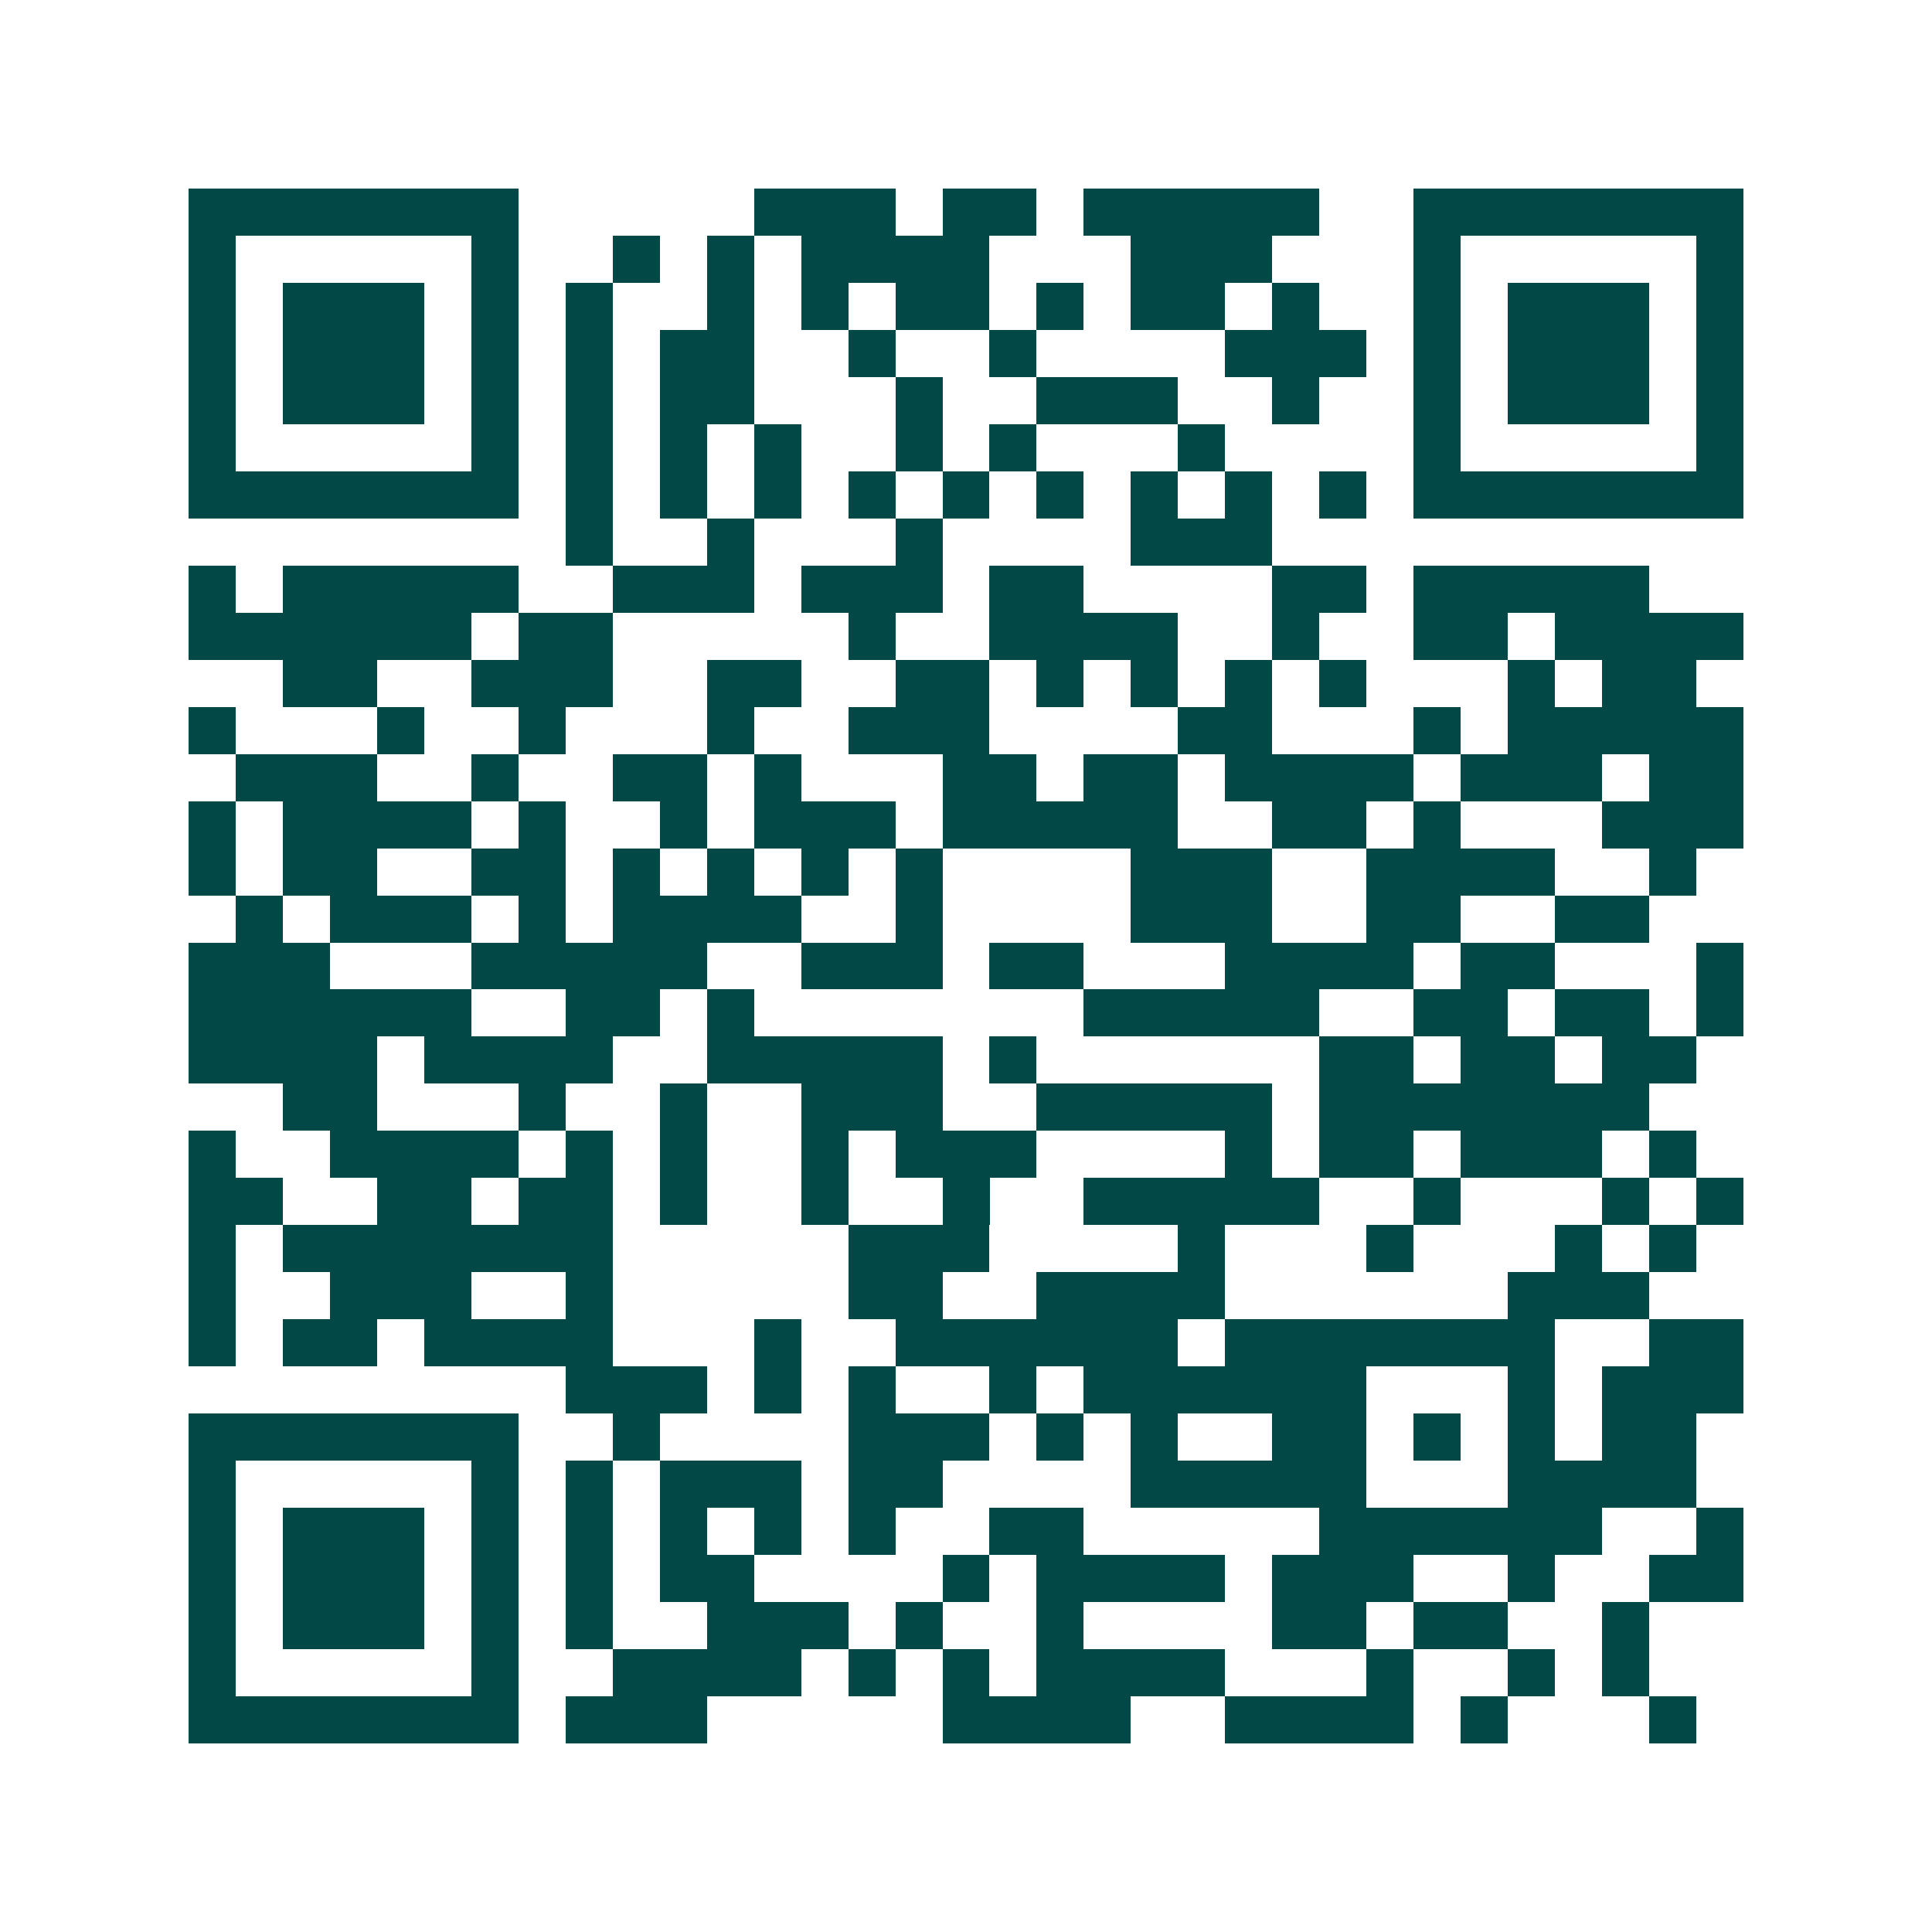 <svg xmlns="http://www.w3.org/2000/svg" width="200" height="200" viewBox="0 0 41 41" shape-rendering="crispEdges"><path fill="#ffffff" d="M0 0h41v41H0z"/><path stroke="#014847" d="M4 4.5h7m5 0h3m1 0h2m1 0h5m2 0h7M4 5.5h1m5 0h1m2 0h1m1 0h1m1 0h4m3 0h3m3 0h1m5 0h1M4 6.5h1m1 0h3m1 0h1m1 0h1m2 0h1m1 0h1m1 0h2m1 0h1m1 0h2m1 0h1m2 0h1m1 0h3m1 0h1M4 7.5h1m1 0h3m1 0h1m1 0h1m1 0h2m2 0h1m2 0h1m4 0h3m1 0h1m1 0h3m1 0h1M4 8.5h1m1 0h3m1 0h1m1 0h1m1 0h2m3 0h1m2 0h3m2 0h1m2 0h1m1 0h3m1 0h1M4 9.5h1m5 0h1m1 0h1m1 0h1m1 0h1m2 0h1m1 0h1m3 0h1m4 0h1m5 0h1M4 10.5h7m1 0h1m1 0h1m1 0h1m1 0h1m1 0h1m1 0h1m1 0h1m1 0h1m1 0h1m1 0h7M12 11.5h1m2 0h1m3 0h1m4 0h3M4 12.5h1m1 0h5m2 0h3m1 0h3m1 0h2m4 0h2m1 0h5M4 13.5h6m1 0h2m5 0h1m2 0h4m2 0h1m2 0h2m1 0h4M6 14.5h2m2 0h3m2 0h2m2 0h2m1 0h1m1 0h1m1 0h1m1 0h1m3 0h1m1 0h2M4 15.5h1m3 0h1m2 0h1m3 0h1m2 0h3m4 0h2m3 0h1m1 0h5M5 16.5h3m2 0h1m2 0h2m1 0h1m3 0h2m1 0h2m1 0h4m1 0h3m1 0h2M4 17.5h1m1 0h4m1 0h1m2 0h1m1 0h3m1 0h5m2 0h2m1 0h1m3 0h3M4 18.5h1m1 0h2m2 0h2m1 0h1m1 0h1m1 0h1m1 0h1m4 0h3m2 0h4m2 0h1M5 19.5h1m1 0h3m1 0h1m1 0h4m2 0h1m4 0h3m2 0h2m2 0h2M4 20.5h3m3 0h5m2 0h3m1 0h2m3 0h4m1 0h2m3 0h1M4 21.5h6m2 0h2m1 0h1m7 0h5m2 0h2m1 0h2m1 0h1M4 22.5h4m1 0h4m2 0h5m1 0h1m6 0h2m1 0h2m1 0h2M6 23.5h2m3 0h1m2 0h1m2 0h3m2 0h5m1 0h7M4 24.5h1m2 0h4m1 0h1m1 0h1m2 0h1m1 0h3m4 0h1m1 0h2m1 0h3m1 0h1M4 25.5h2m2 0h2m1 0h2m1 0h1m2 0h1m2 0h1m2 0h5m2 0h1m3 0h1m1 0h1M4 26.5h1m1 0h7m5 0h3m4 0h1m3 0h1m3 0h1m1 0h1M4 27.5h1m2 0h3m2 0h1m5 0h2m2 0h4m6 0h3M4 28.5h1m1 0h2m1 0h4m3 0h1m2 0h6m1 0h7m2 0h2M12 29.5h3m1 0h1m1 0h1m2 0h1m1 0h6m3 0h1m1 0h3M4 30.5h7m2 0h1m4 0h3m1 0h1m1 0h1m2 0h2m1 0h1m1 0h1m1 0h2M4 31.5h1m5 0h1m1 0h1m1 0h3m1 0h2m4 0h5m3 0h4M4 32.5h1m1 0h3m1 0h1m1 0h1m1 0h1m1 0h1m1 0h1m2 0h2m5 0h6m2 0h1M4 33.5h1m1 0h3m1 0h1m1 0h1m1 0h2m4 0h1m1 0h4m1 0h3m2 0h1m2 0h2M4 34.5h1m1 0h3m1 0h1m1 0h1m2 0h3m1 0h1m2 0h1m4 0h2m1 0h2m2 0h1M4 35.5h1m5 0h1m2 0h4m1 0h1m1 0h1m1 0h4m3 0h1m2 0h1m1 0h1M4 36.5h7m1 0h3m5 0h4m2 0h4m1 0h1m3 0h1"/></svg>
